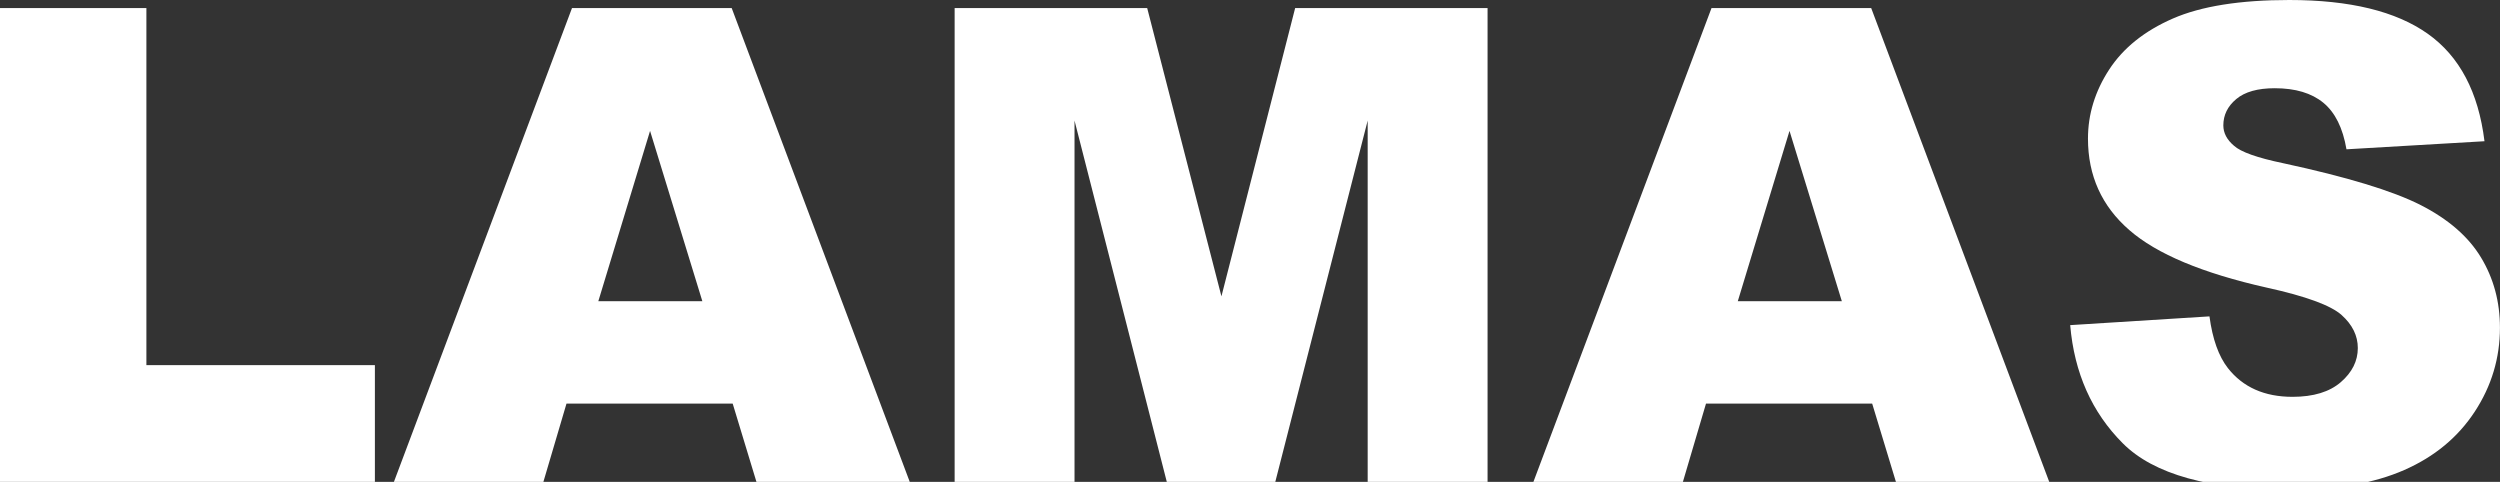<?xml version="1.0" encoding="utf-8"?>
<!-- Generator: Adobe Illustrator 14.0.0, SVG Export Plug-In . SVG Version: 6.00 Build 43363)  -->
<!DOCTYPE svg PUBLIC "-//W3C//DTD SVG 1.1//EN" "http://www.w3.org/Graphics/SVG/1.1/DTD/svg11.dtd">
<svg version="1.1" id="Capa_1" xmlns="http://www.w3.org/2000/svg" xmlns:xlink="http://www.w3.org/1999/xlink" x="0px" y="0px"
	 width="135.984px" height="26.209px" viewBox="0 0 135.984 26.209" enable-background="new 0 0 135.984 26.209"
	 xml:space="preserve">
<rect x="0" y="0" width="135.984" height="26.209" fill="#333333" stroke="none"/>
<g>
	<path fill="#FFFFFF" d="M0,0.439h7.963v19.423h12.429v6.347H0V0.439z"/>
	<path fill="#FFFFFF" d="M39.854,21.955h-9.041l-1.256,4.254h-8.13l9.686-25.77h8.686l9.685,25.77h-8.339L39.854,21.955z
		 M38.203,16.383l-2.844-9.264l-2.814,9.264H38.203z"/>
	<path fill="#FFFFFF" d="M51.926,0.439h10.474l4.038,15.68l4.01-15.68h10.466v25.77h-6.521V6.557l-5.025,19.652h-5.902L58.447,6.557
		v19.652h-6.521V0.439z"/>
	<path fill="#FFFFFF" d="M101.835,21.955h-9.04l-1.256,4.254h-8.131l9.687-25.77h8.686l9.684,25.77h-8.339L101.835,21.955z
		 M100.184,16.383l-2.846-9.264l-2.813,9.264H100.184z"/>
	<path fill="#FFFFFF" d="M112.605,17.685l7.576-0.476c0.164,1.229,0.498,2.168,1.002,2.813c0.819,1.043,1.991,1.563,3.516,1.563
		c1.137,0,2.013-0.267,2.628-0.8s0.923-1.151,0.923-1.854c0-0.668-0.293-1.267-0.879-1.793c-0.586-0.527-1.945-1.025-4.078-1.494
		c-3.492-0.785-5.981-1.828-7.471-3.129c-1.5-1.301-2.25-2.959-2.25-4.975c0-1.324,0.384-2.575,1.151-3.753
		c0.767-1.178,1.922-2.104,3.463-2.777C119.727,0.338,121.84,0,124.523,0c3.293,0,5.804,0.612,7.532,1.837
		c1.728,1.225,2.757,3.173,3.085,5.845l-7.507,0.439c-0.198-1.16-0.617-2.004-1.257-2.531c-0.639-0.527-1.521-0.791-2.646-0.791
		c-0.926,0-1.623,0.196-2.092,0.589c-0.47,0.393-0.703,0.87-0.703,1.433c0,0.41,0.192,0.779,0.58,1.107
		c0.375,0.34,1.266,0.656,2.672,0.949c3.479,0.75,5.974,1.509,7.479,2.276s2.603,1.72,3.287,2.856
		c0.686,1.137,1.028,2.408,1.028,3.814c0,1.652-0.457,3.176-1.371,4.57c-0.914,1.394-2.191,2.451-3.832,3.172
		c-1.641,0.722-3.709,1.082-6.205,1.082c-4.383,0-7.418-0.844-9.104-2.531C113.782,22.429,112.828,20.285,112.605,17.685z"/>
</g>
</svg>
